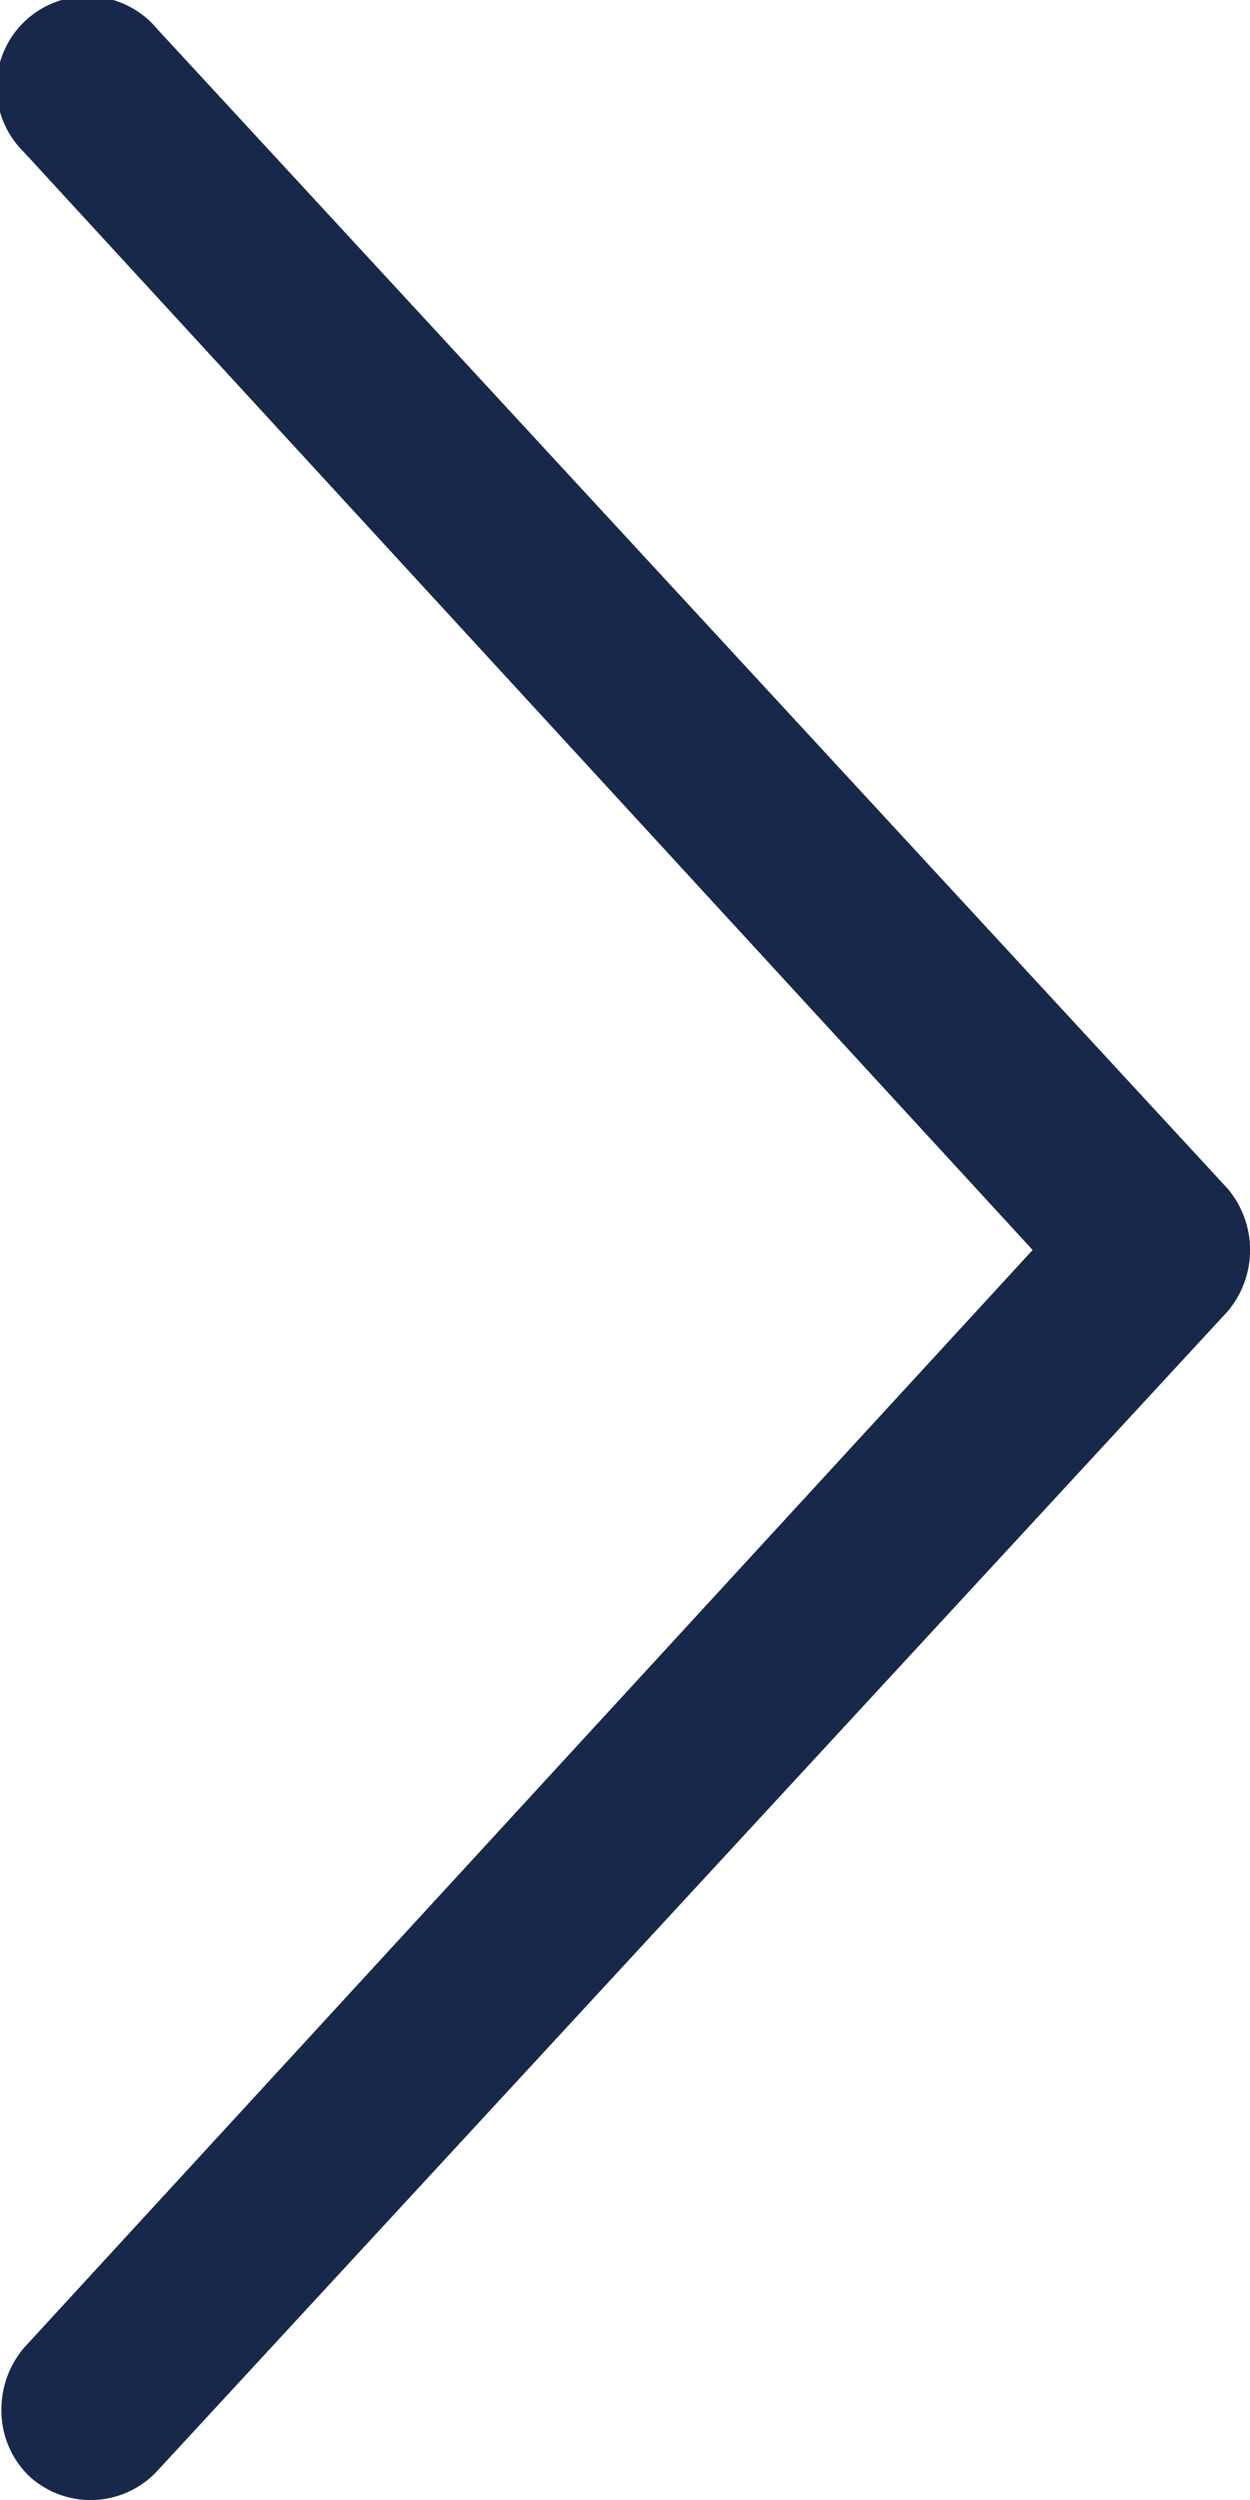 <?xml version="1.0" encoding="UTF-8"?>
<svg xmlns="http://www.w3.org/2000/svg" width="5.256" height="10.512" viewBox="0 0 5.256 10.512">
  <path id="_-2" data-name="-2" d="M.242,10.656a.383.383,0,0,1-.117-.281.4.4,0,0,1,.094-.258L4.461,5.5.219.883A.382.382,0,1,1,.781.367l4.5,4.875a.4.4,0,0,1,0,.516l-4.5,4.875A.382.382,0,0,1,.242,10.656Z" transform="translate(-0.119 -0.244)" fill="#18284b"></path>
</svg>
